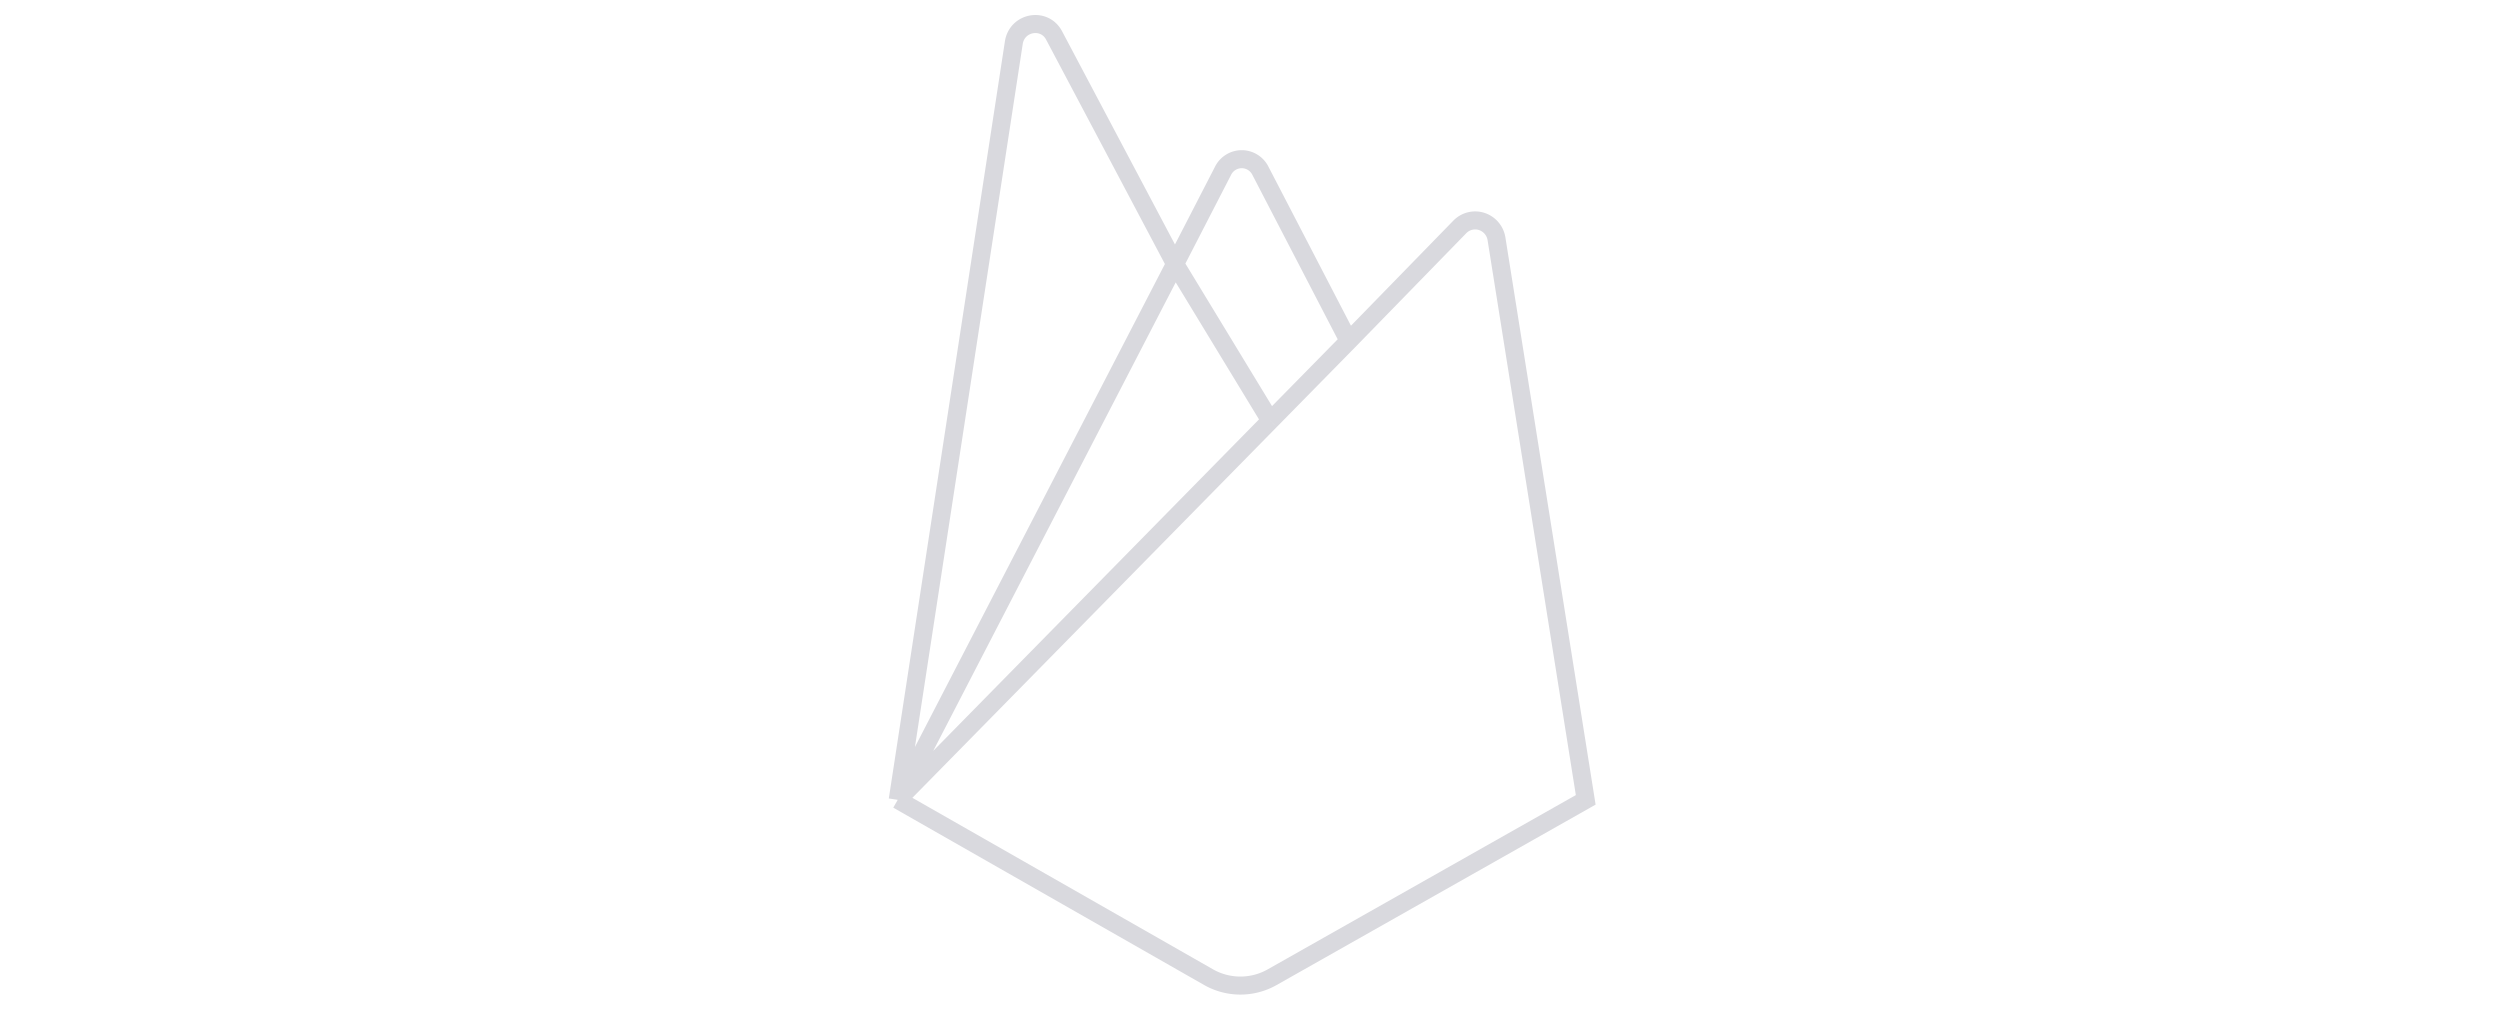 <svg xmlns="http://www.w3.org/2000/svg" width="104" height="42" fill="none">
  <path stroke="#D9D9DE" stroke-width=".75"
    d="m56.105 14.184 4.629-4.75a.89.89 0 0 1 .91-.22.91.91 0 0 1 .61.72l3.712 23.34-13.058 7.385a2.68 2.68 0 0 1-2.616 0l-12.946-7.386m18.76-19.09-3.667-7.067a.872.872 0 0 0-.783-.494.871.871 0 0 0-.783.494l-1.99 3.863m7.222 3.205L52.847 17.5m-3.964-6.52-5.03-9.5c-.403-.773-1.544-.568-1.678.295l-4.83 31.498M48.884 10.98 37.346 33.273M48.883 10.98l3.963 6.521m-15.5 15.773 15.5-15.773" />
</svg>
